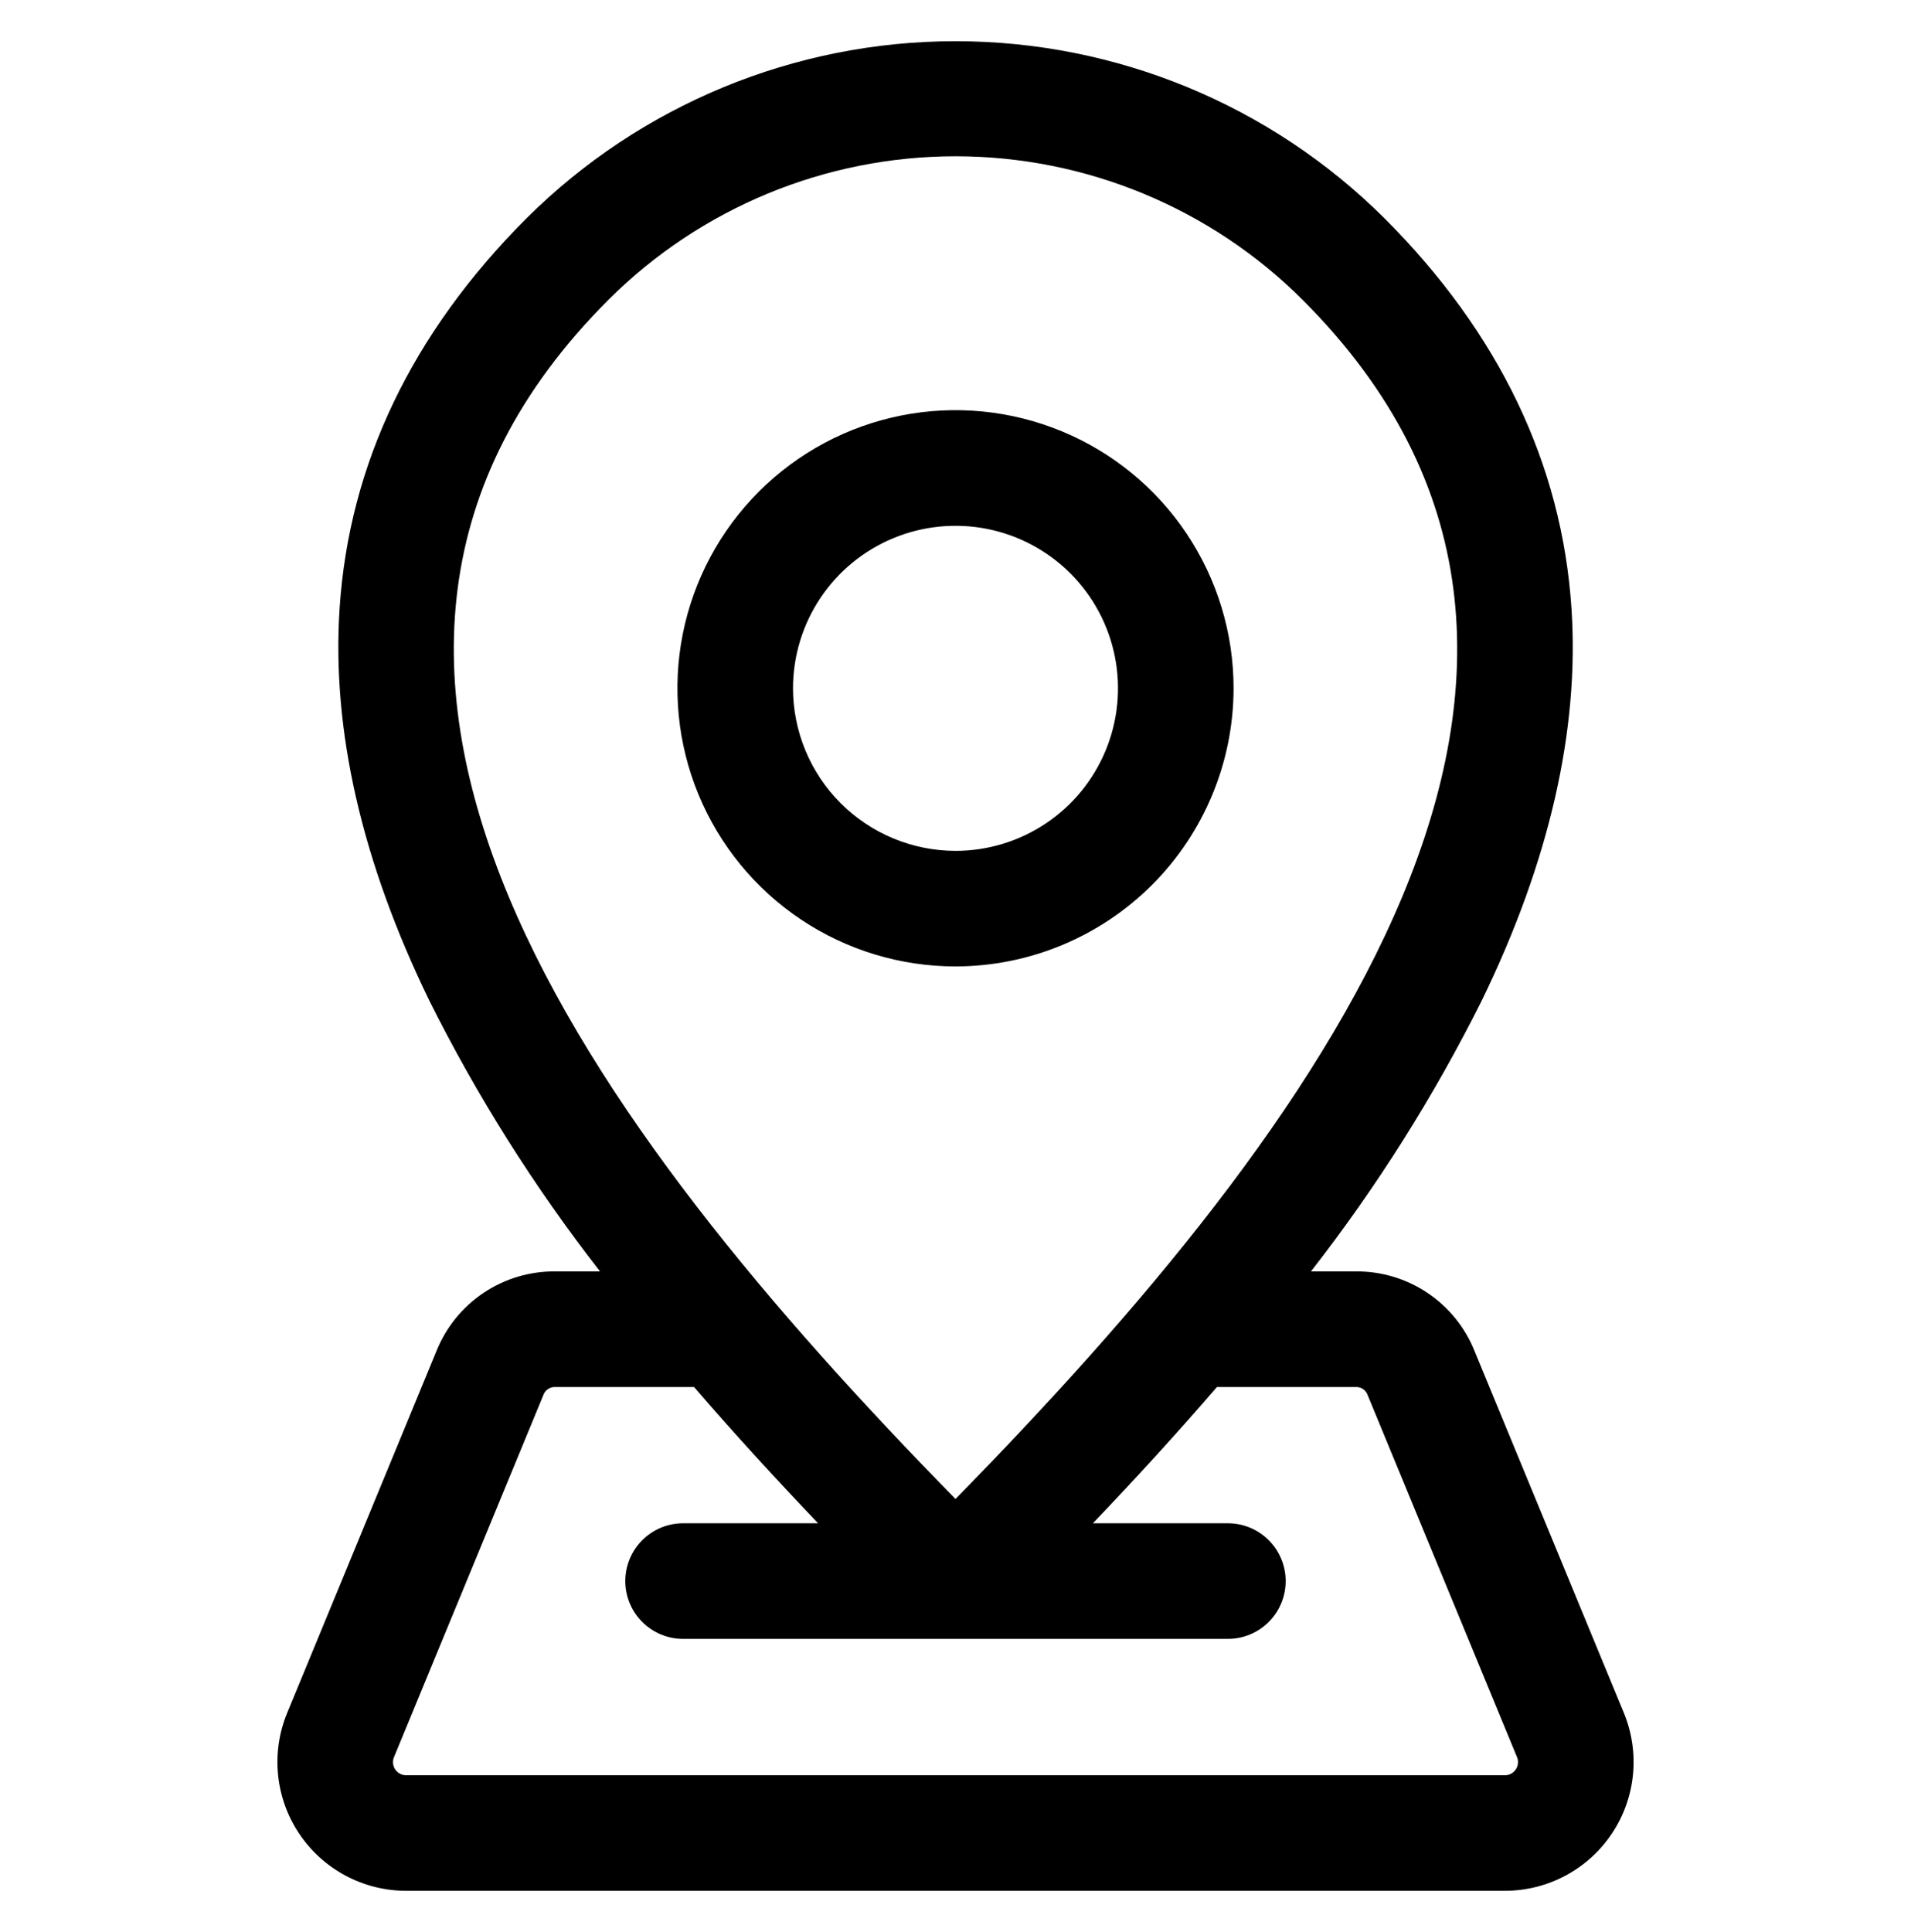 <?xml version="1.0" encoding="UTF-8"?>
<svg xmlns="http://www.w3.org/2000/svg" width="93" height="94" viewBox="0 0 93 94" fill="none">
  <path fill-rule="evenodd" clip-rule="evenodd" d="M38.592 33.489C38.593 31.925 39.057 30.396 39.926 29.096C40.796 27.796 42.031 26.783 43.476 26.185C44.921 25.587 46.511 25.431 48.045 25.736C49.578 26.042 50.987 26.795 52.093 27.901C53.199 29.007 53.952 30.416 54.256 31.95C54.561 33.484 54.404 35.074 53.806 36.519C53.207 37.964 52.194 39.199 50.893 40.068C49.593 40.936 48.064 41.4 46.5 41.4C44.404 41.397 42.394 40.563 40.911 39.081C39.429 37.599 38.595 35.589 38.592 33.492V33.489ZM60.033 33.489C60.033 30.812 59.239 28.196 57.752 25.971C56.265 23.745 54.151 22.011 51.678 20.987C49.205 19.963 46.484 19.695 43.859 20.217C41.234 20.739 38.823 22.029 36.931 23.921C35.038 25.814 33.749 28.225 33.227 30.85C32.705 33.475 32.973 36.196 33.997 38.669C35.022 41.142 36.756 43.255 38.982 44.742C41.207 46.229 43.824 47.023 46.5 47.023C50.088 47.019 53.528 45.592 56.065 43.055C58.602 40.517 60.029 37.077 60.033 33.489ZM39.812 74.117H33.244C32.498 74.117 31.782 74.413 31.255 74.941C30.727 75.469 30.431 76.184 30.431 76.93C30.431 77.676 30.727 78.392 31.255 78.919C31.782 79.447 32.498 79.743 33.244 79.743H59.755C60.501 79.743 61.217 79.447 61.744 78.919C62.272 78.392 62.568 77.676 62.568 76.93C62.568 76.184 62.272 75.469 61.744 74.941C61.217 74.413 60.501 74.117 59.755 74.117H53.188C55.217 71.991 57.248 69.778 59.223 67.487H65.969C66.098 67.48 66.225 67.515 66.332 67.587C66.439 67.66 66.519 67.765 66.56 67.887L73.827 85.497C73.867 85.594 73.882 85.7 73.871 85.804C73.861 85.908 73.825 86.009 73.766 86.096C73.707 86.183 73.629 86.254 73.536 86.304C73.443 86.353 73.34 86.379 73.235 86.379H19.765C19.66 86.379 19.557 86.353 19.464 86.304C19.372 86.254 19.293 86.183 19.234 86.096C19.176 86.009 19.14 85.908 19.129 85.804C19.119 85.7 19.134 85.594 19.174 85.497L26.44 67.887C26.481 67.765 26.561 67.659 26.668 67.587C26.775 67.515 26.903 67.48 27.032 67.487H33.777C35.75 69.778 37.783 71.987 39.812 74.117ZM29.606 14.591C11.888 32.308 28.739 54.812 46.5 72.935C64.261 54.812 81.112 32.308 63.394 14.591C58.91 10.117 52.834 7.604 46.5 7.604C40.166 7.604 34.09 10.117 29.606 14.591ZM21.24 65.737L13.975 83.346C13.582 84.298 13.43 85.331 13.532 86.356C13.634 87.38 13.987 88.364 14.559 89.219C15.132 90.075 15.906 90.776 16.814 91.261C17.722 91.746 18.736 92 19.765 92H73.235C74.264 92 75.278 91.746 76.186 91.261C77.094 90.776 77.869 90.075 78.441 89.219C79.014 88.364 79.367 87.38 79.469 86.356C79.571 85.332 79.419 84.298 79.027 83.346L71.76 65.737C71.298 64.583 70.497 63.596 69.464 62.904C68.43 62.213 67.212 61.849 65.969 61.862H63.8C67.001 57.754 69.785 53.339 72.113 48.68C75.4 41.927 76.87 35.505 76.477 29.6C76.011 22.581 72.95 16.193 67.372 10.617C61.826 5.101 54.322 2.005 46.5 2.005C38.678 2.005 31.173 5.101 25.627 10.617C20.052 16.193 16.988 22.581 16.527 29.6C16.137 35.509 17.605 41.931 20.892 48.684C23.218 53.341 26.001 57.755 29.2 61.862H27.032C25.789 61.849 24.57 62.212 23.537 62.903C22.503 63.595 21.703 64.583 21.24 65.737Z" fill="black"></path>
</svg>
